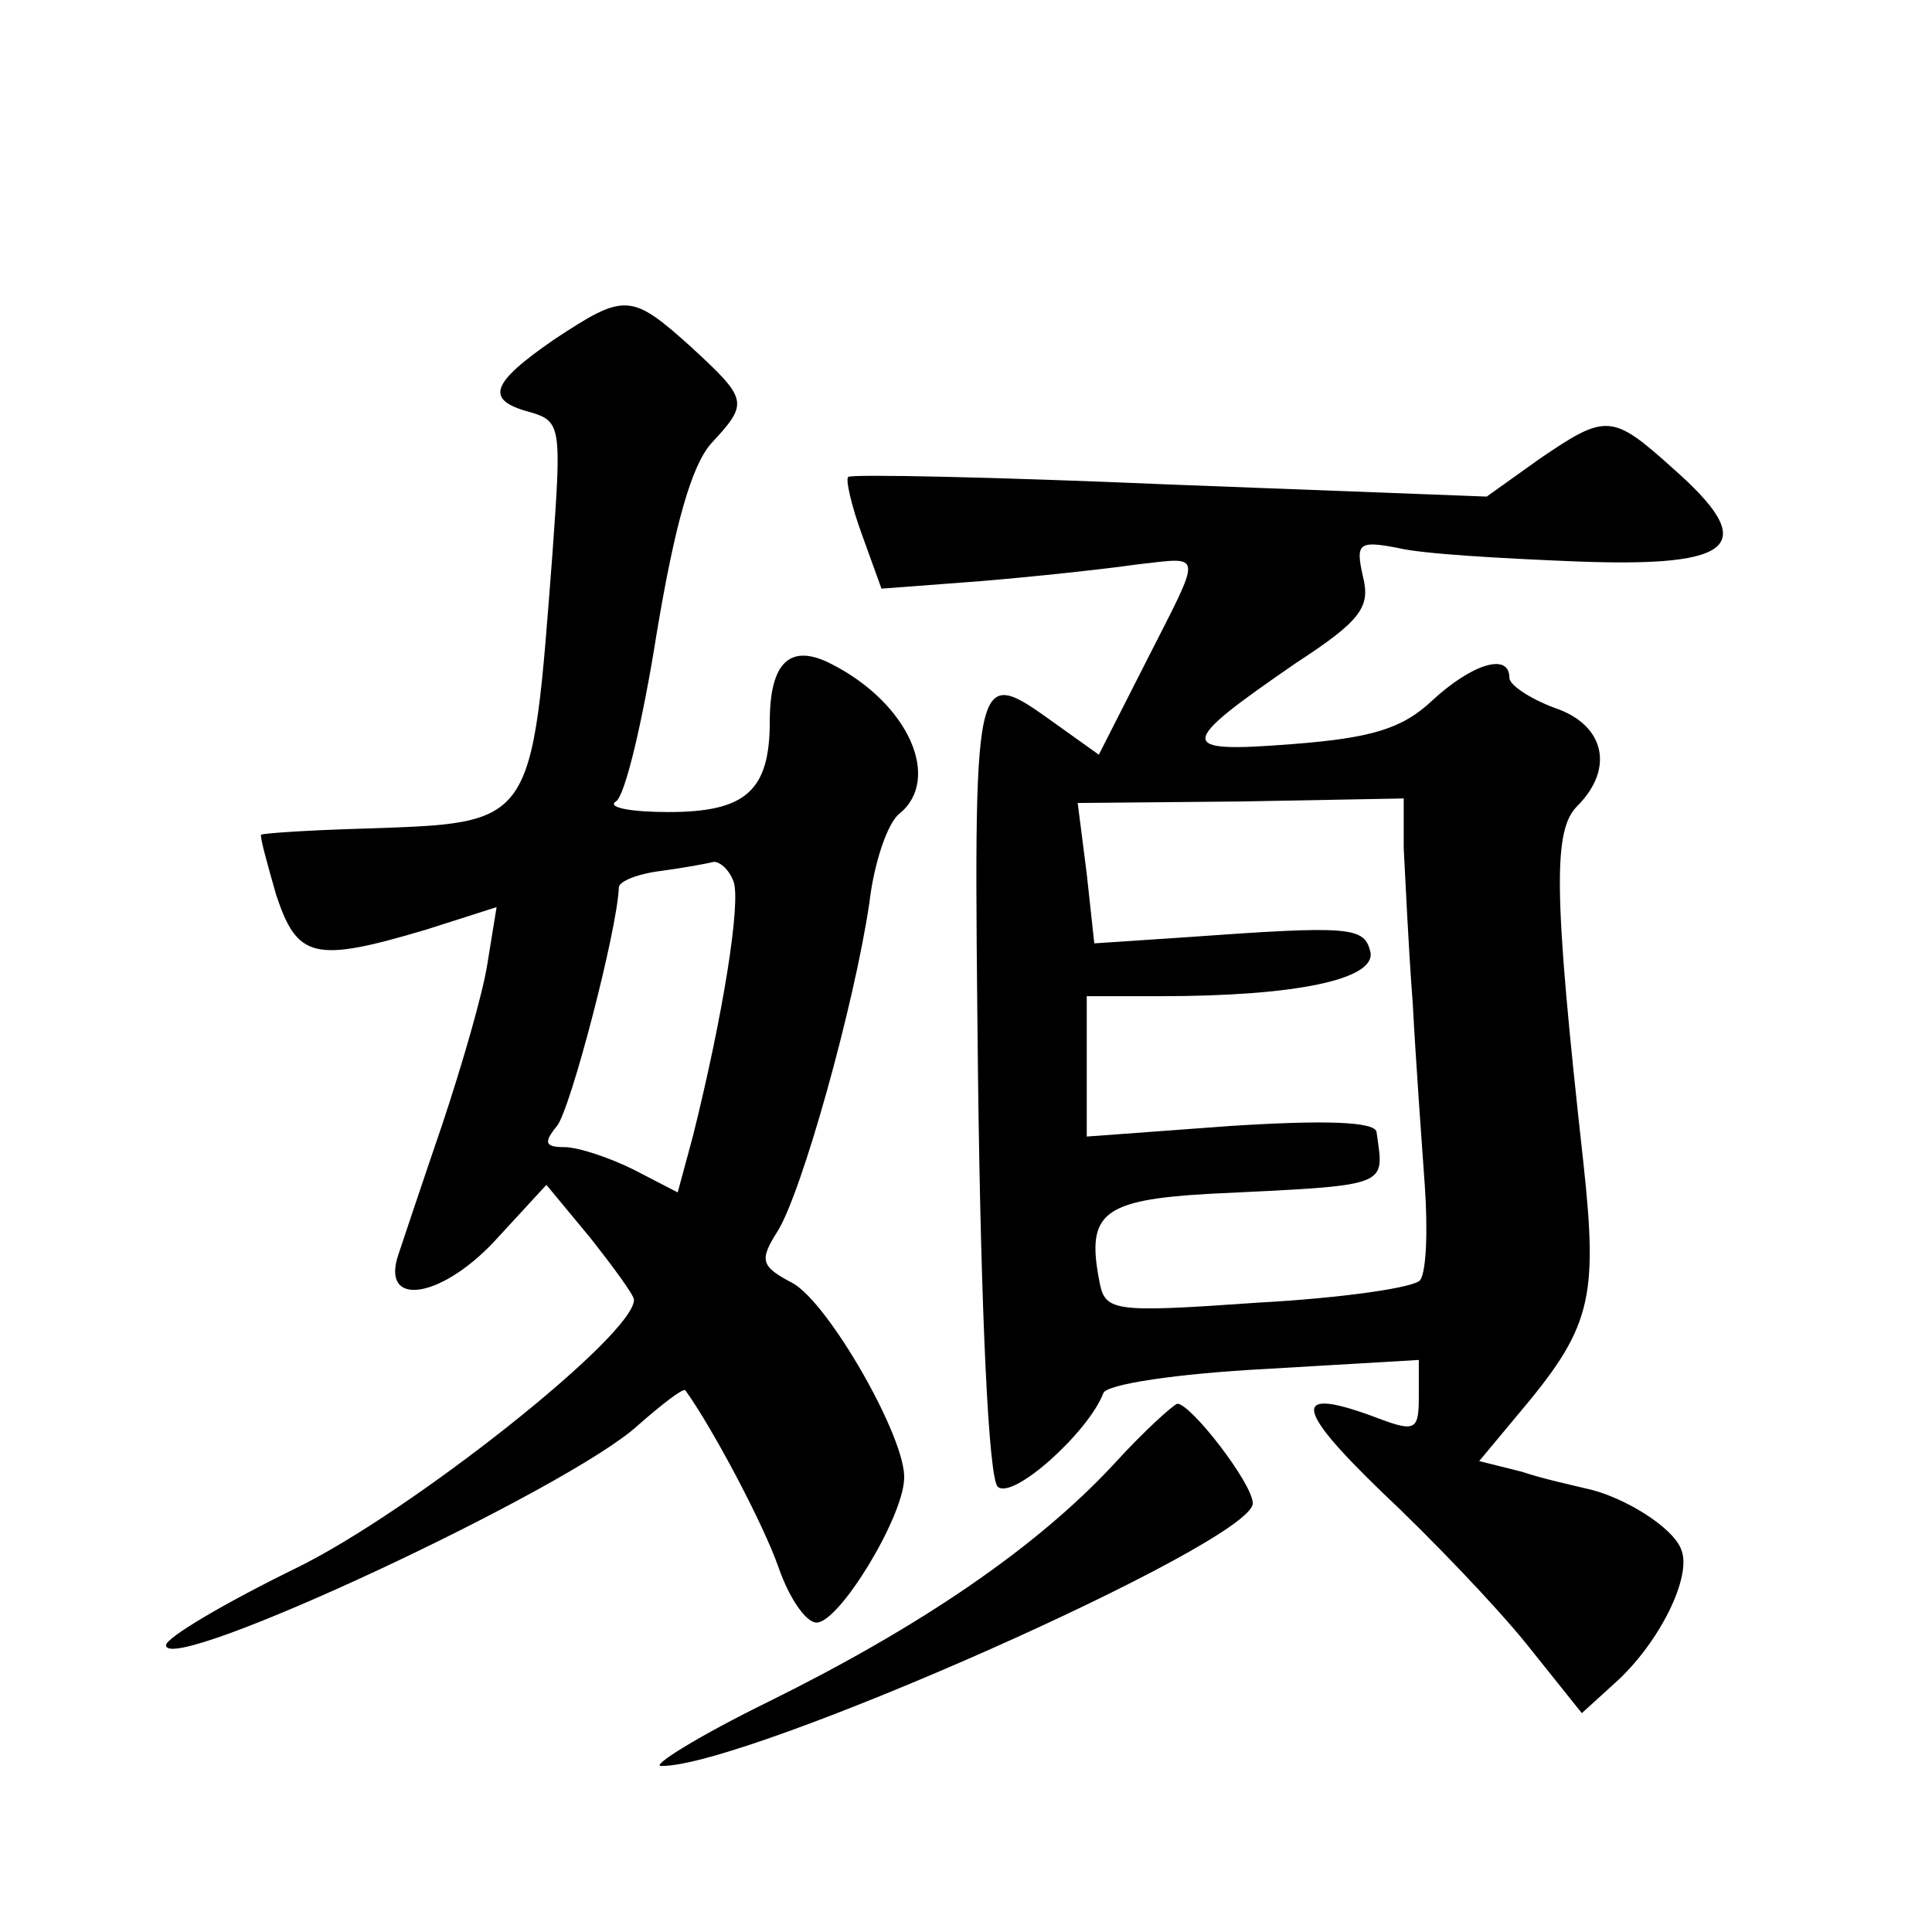 <?xml version="1.0" standalone="no"?>
<!DOCTYPE svg PUBLIC "-//W3C//DTD SVG 20010904//EN"
 "http://www.w3.org/TR/2001/REC-SVG-20010904/DTD/svg10.dtd">
<svg version="1.0" xmlns="http://www.w3.org/2000/svg"
 width="128pt" height="128pt" viewBox="0 0 128 128"
 preserveAspectRatio="xMidYMid meet">
<g transform="translate(0,128) scale(0.1,-0.1)"
fill="#0" stroke="none">
<path d="M367 1055 c-42 -29 -46 -40 -16 -48 21 -6 21 -10 15 -94 -14 -182 -11
-178 -126 -182 -35 -1 -65 -3 -67 -4 -1 -1 4 -19 10 -40 14 -42 25 -45 99 -23 l47
15 -6 -37 c-3 -20 -17 -68 -30 -107 -13 -38 -26 -77 -29 -86 -12 -35 27 -30 63
8 l35 38 29 -35 c15 -19 29 -38 29 -41 1 -23 -148 -141 -224 -178 -47 -23 -86 -46
-86 -51 0 -21 268 104 313 146 16 14 29 24 31 23 18 -25 52 -89 62 -118 7 -20 18
-36 25 -36 15 0 57 69 58 95 2 26 -50 117 -74 130 -21 11 -22 15 -10 34 16 25 51
150 61 218 3 26 12 53 20 59 28 23 6 73 -45 99 -27 14 -41 2 -41 -38 0 -46 -16
-60 -67 -60 -25 0 -41 3 -35 7 6 3 18 54 27 111 12 72 23 111 36 126 25 27 25 29
-13 64 -40 36 -44 36 -91 5z m119 -359 c5 -14 -7 -89 -27 -169 l-10 -37 -29 15
c-16 8 -37 15 -46 15 -13 0 -14 3 -5 14 9 11 40 130 41 158 0 4 12 9 28 11 15 2
31 5 35 6 4 0 10 -5 13 -13z M1020 976 l-35 -25 -210 8 c-116 5 -212 7 -213 5 -2
-1 2 -19 9 -38 l13 -36 66 5 c36 3 82 8 103 11 45 5 44 10 6 -65 l-31 -61 -28 20
c-56 40 -55 43 -52 -237 2 -155 7 -262 13 -268 10 -9 60 36 70 62 2 6 50 13 107
16 l102 6 0 -24 c0 -22 -2 -24 -26 -15 -58 22 -58 9 1 -48 33 -31 77 -77 97 -102
l36 -45 22 20 c29 26 51 70 44 88 -5 15 -39 36 -64 41 -8 2 -27 6 -42 11 l-28 7
25 30 c49 58 54 76 44 168 -20 180 -20 220 -4 236 25 25 18 54 -15 65 -16 6 -30
15 -30 20 0 17 -25 9 -51 -15 -20 -19 -41 -25 -93 -29 -77 -6 -77 -1 3 54 43 28
49 37 44 57 -5 22 -3 24 23 19 16 -4 69 -7 119 -9 106 -4 121 11 63 62 -40 36 -44
36 -88 6z m-90 -258 c1 -18 3 -64 6 -103 2 -38 6 -93 8 -121 2 -29 1 -56 -3 -62
-3 -5 -52 -12 -107 -15 -100 -7 -102 -6 -106 16 -8 43 3 52 72 56 123 6 117 4 112
41 -1 7 -35 8 -97 4 l-95 -7 0 47 0 46 49 0 c89 0 142 11 139 29 -4 17 -12 18 -123
10 l-60 -4 -5 46 -6 47 108 1 108 2 0 -33z M738 310 c-52 -56 -129 -108 -228 -157
-47 -23 -79 -43 -72 -43 56 -1 392 148 392 174 0 13 -41 66 -50 66 -3 -1 -22 -18
-42 -40z"/>
</g>
</svg>
